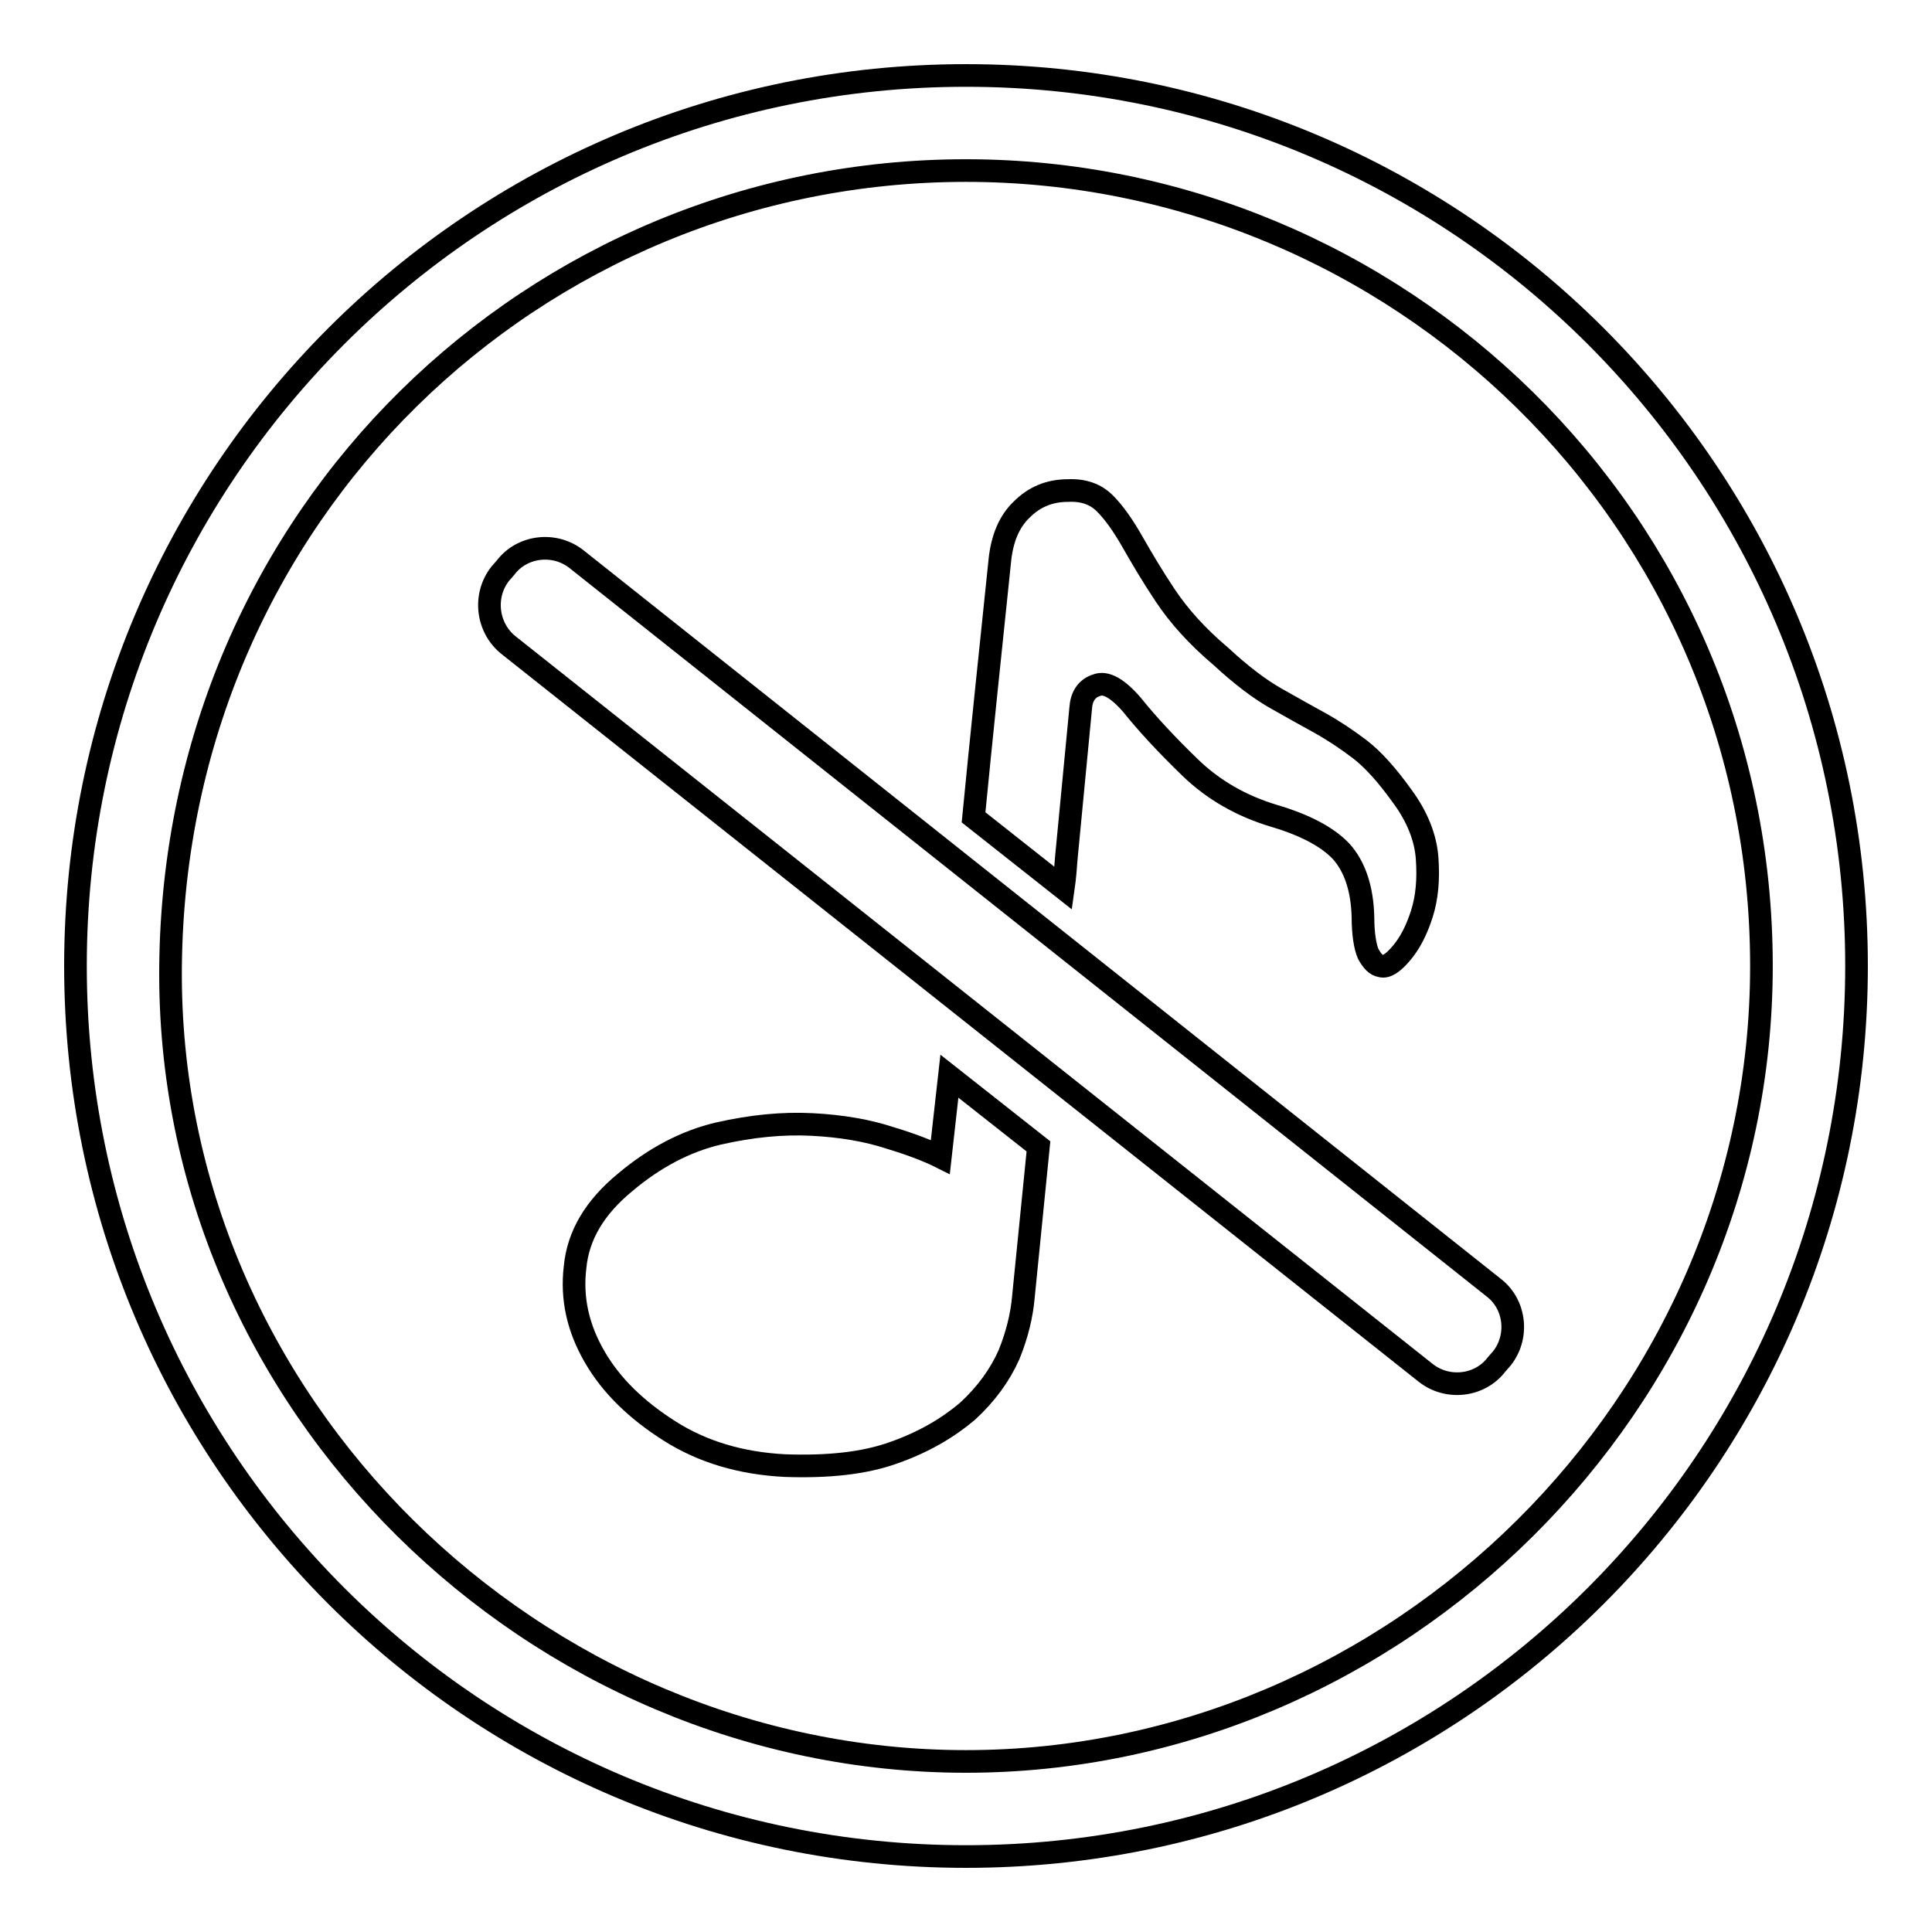 <?xml version="1.0" encoding="utf-8"?>
<!-- Svg Vector Icons : http://www.onlinewebfonts.com/icon -->
<!DOCTYPE svg PUBLIC "-//W3C//DTD SVG 1.1//EN" "http://www.w3.org/Graphics/SVG/1.1/DTD/svg11.dtd">
<svg version="1.1" xmlns="http://www.w3.org/2000/svg" xmlns:xlink="http://www.w3.org/1999/xlink" x="0px" y="0px" viewBox="0 0 256 256" enable-background="new 0 0 256 256" xml:space="preserve">
<g><g><path stroke-width="3" fill-opacity="0" stroke="#000000"  d="M128,10C62.8,10,10,62.8,10,128c0,65.2,52.8,118,118,118c65.2,0,118-52.8,118-118C246,62.8,193.2,10,128,10z M128,233.4c-57,0-106-47.3-105.4-105.4C23.2,68,71,22.6,128,22.6c56.9,0,105.4,45.9,105.4,105.4C233.4,186.1,185,233.4,128,233.4z"/><path stroke-width="3" fill-opacity="0" stroke="#000000"  d="M76.4,74.1c-2.9-2.3-7.2-1.8-9.4,1.1L66.3,76c-2.3,2.9-1.8,7.2,1.1,9.5l121.5,96.4c2.9,2.3,7.2,1.8,9.4-1.1l0.7-0.8c2.3-2.9,1.8-7.2-1.1-9.4L76.4,74.1z"/><path stroke-width="3" fill-opacity="0" stroke="#000000"  d="M141.3,113.6l1.9-19.8c0.1-1.5,0.8-2.6,2.1-3c1.2-0.5,2.8,0.4,4.7,2.6c2,2.5,4.6,5.3,7.7,8.3c3.1,3,6.8,5.1,11.1,6.4c4.1,1.2,7.1,2.8,8.9,4.7c1.8,2,2.8,4.9,2.9,8.7c0,2.3,0.3,4,0.7,4.9c0.5,0.9,1,1.5,1.7,1.6c0.7,0.2,1.6-0.4,2.7-1.7c1.1-1.3,2-3,2.7-5.2c0.7-2.2,0.9-4.6,0.7-7.4c-0.2-2.7-1.3-5.5-3.3-8.2c-2-2.8-3.9-4.9-5.6-6.2c-1.7-1.3-3.5-2.5-5.3-3.5c-1.8-1-3.8-2.1-5.9-3.3c-2.1-1.2-4.5-3-7.2-5.5c-3.2-2.7-5.6-5.4-7.4-8.1c-1.8-2.7-3.2-5.1-4.4-7.2c-1.2-2.1-2.4-3.8-3.6-5c-1.2-1.2-2.8-1.8-4.9-1.7c-2.5,0-4.5,0.9-6.1,2.5c-1.7,1.6-2.6,3.9-2.9,6.6c-1.3,12.5-2.5,23.9-3.5,34.2l11.9,9.4C141.1,116.3,141.2,114.9,141.3,113.6z"/><path stroke-width="3" fill-opacity="0" stroke="#000000"  d="M124.6,153.3c-1.4-0.7-3.6-1.6-6.6-2.5c-3-1-6.5-1.6-10.4-1.8c-3.9-0.2-8,0.2-12.4,1.2c-4.3,1-8.5,3.2-12.4,6.5c-4,3.3-6.2,7-6.6,11.2c-0.5,4.2,0.4,8.1,2.6,11.9c2.2,3.8,5.5,7,9.9,9.8c4.4,2.8,9.5,4.3,15.3,4.6c5.7,0.2,10.5-0.3,14.4-1.7c4-1.4,7.2-3.3,9.8-5.5c2.5-2.3,4.3-4.8,5.5-7.5c1.1-2.7,1.7-5.3,1.9-7.6l2-20l-11.8-9.3L124.6,153.3z"/></g></g>
</svg>